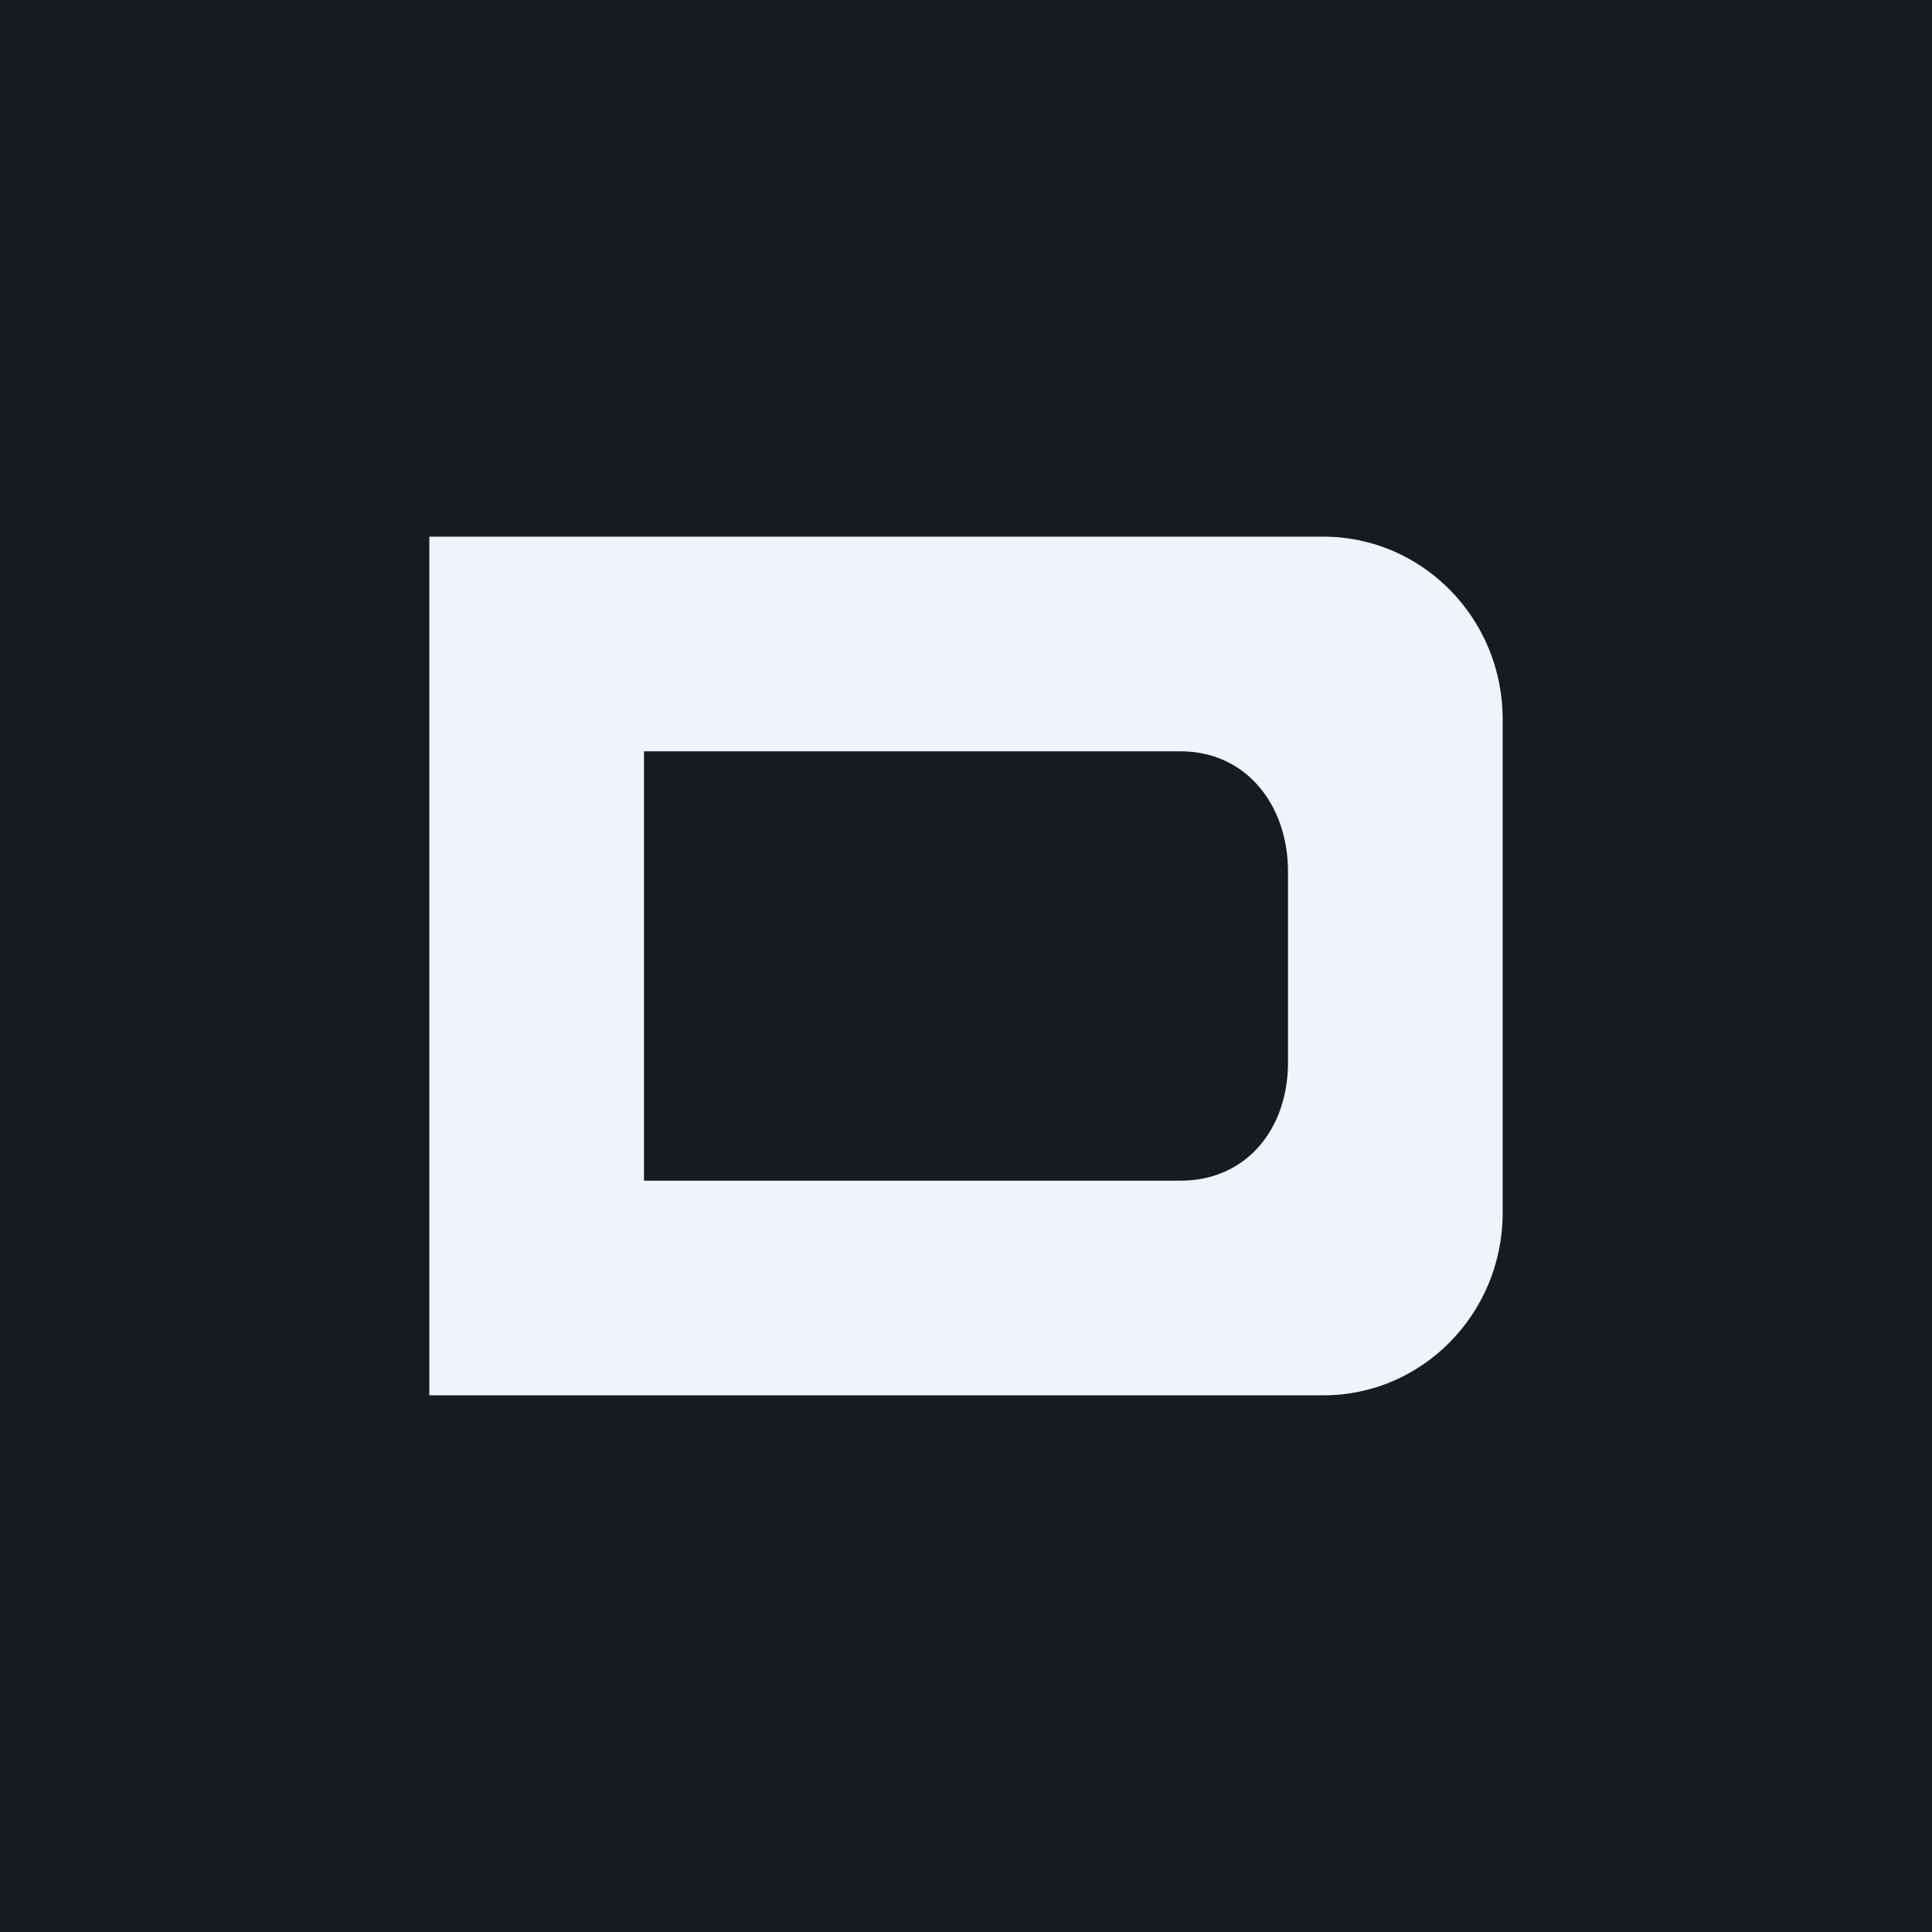 <!-- by TradingView --><svg width="18" height="18" viewBox="0 0 18 18" xmlns="http://www.w3.org/2000/svg"><path fill="#181B1E" d="M0 0h18v18H0z"/><path fill-rule="evenodd" d="M4 5h8.33c.92 0 1.67.76 1.67 1.7v4.6c0 .94-.75 1.7-1.67 1.7H4V5Zm2 2h5c.61 0 1 .5 1 1.12V9.9c0 .62-.39 1.1-1 1.1H6V7Z" fill="#F0F3FA"/></svg>